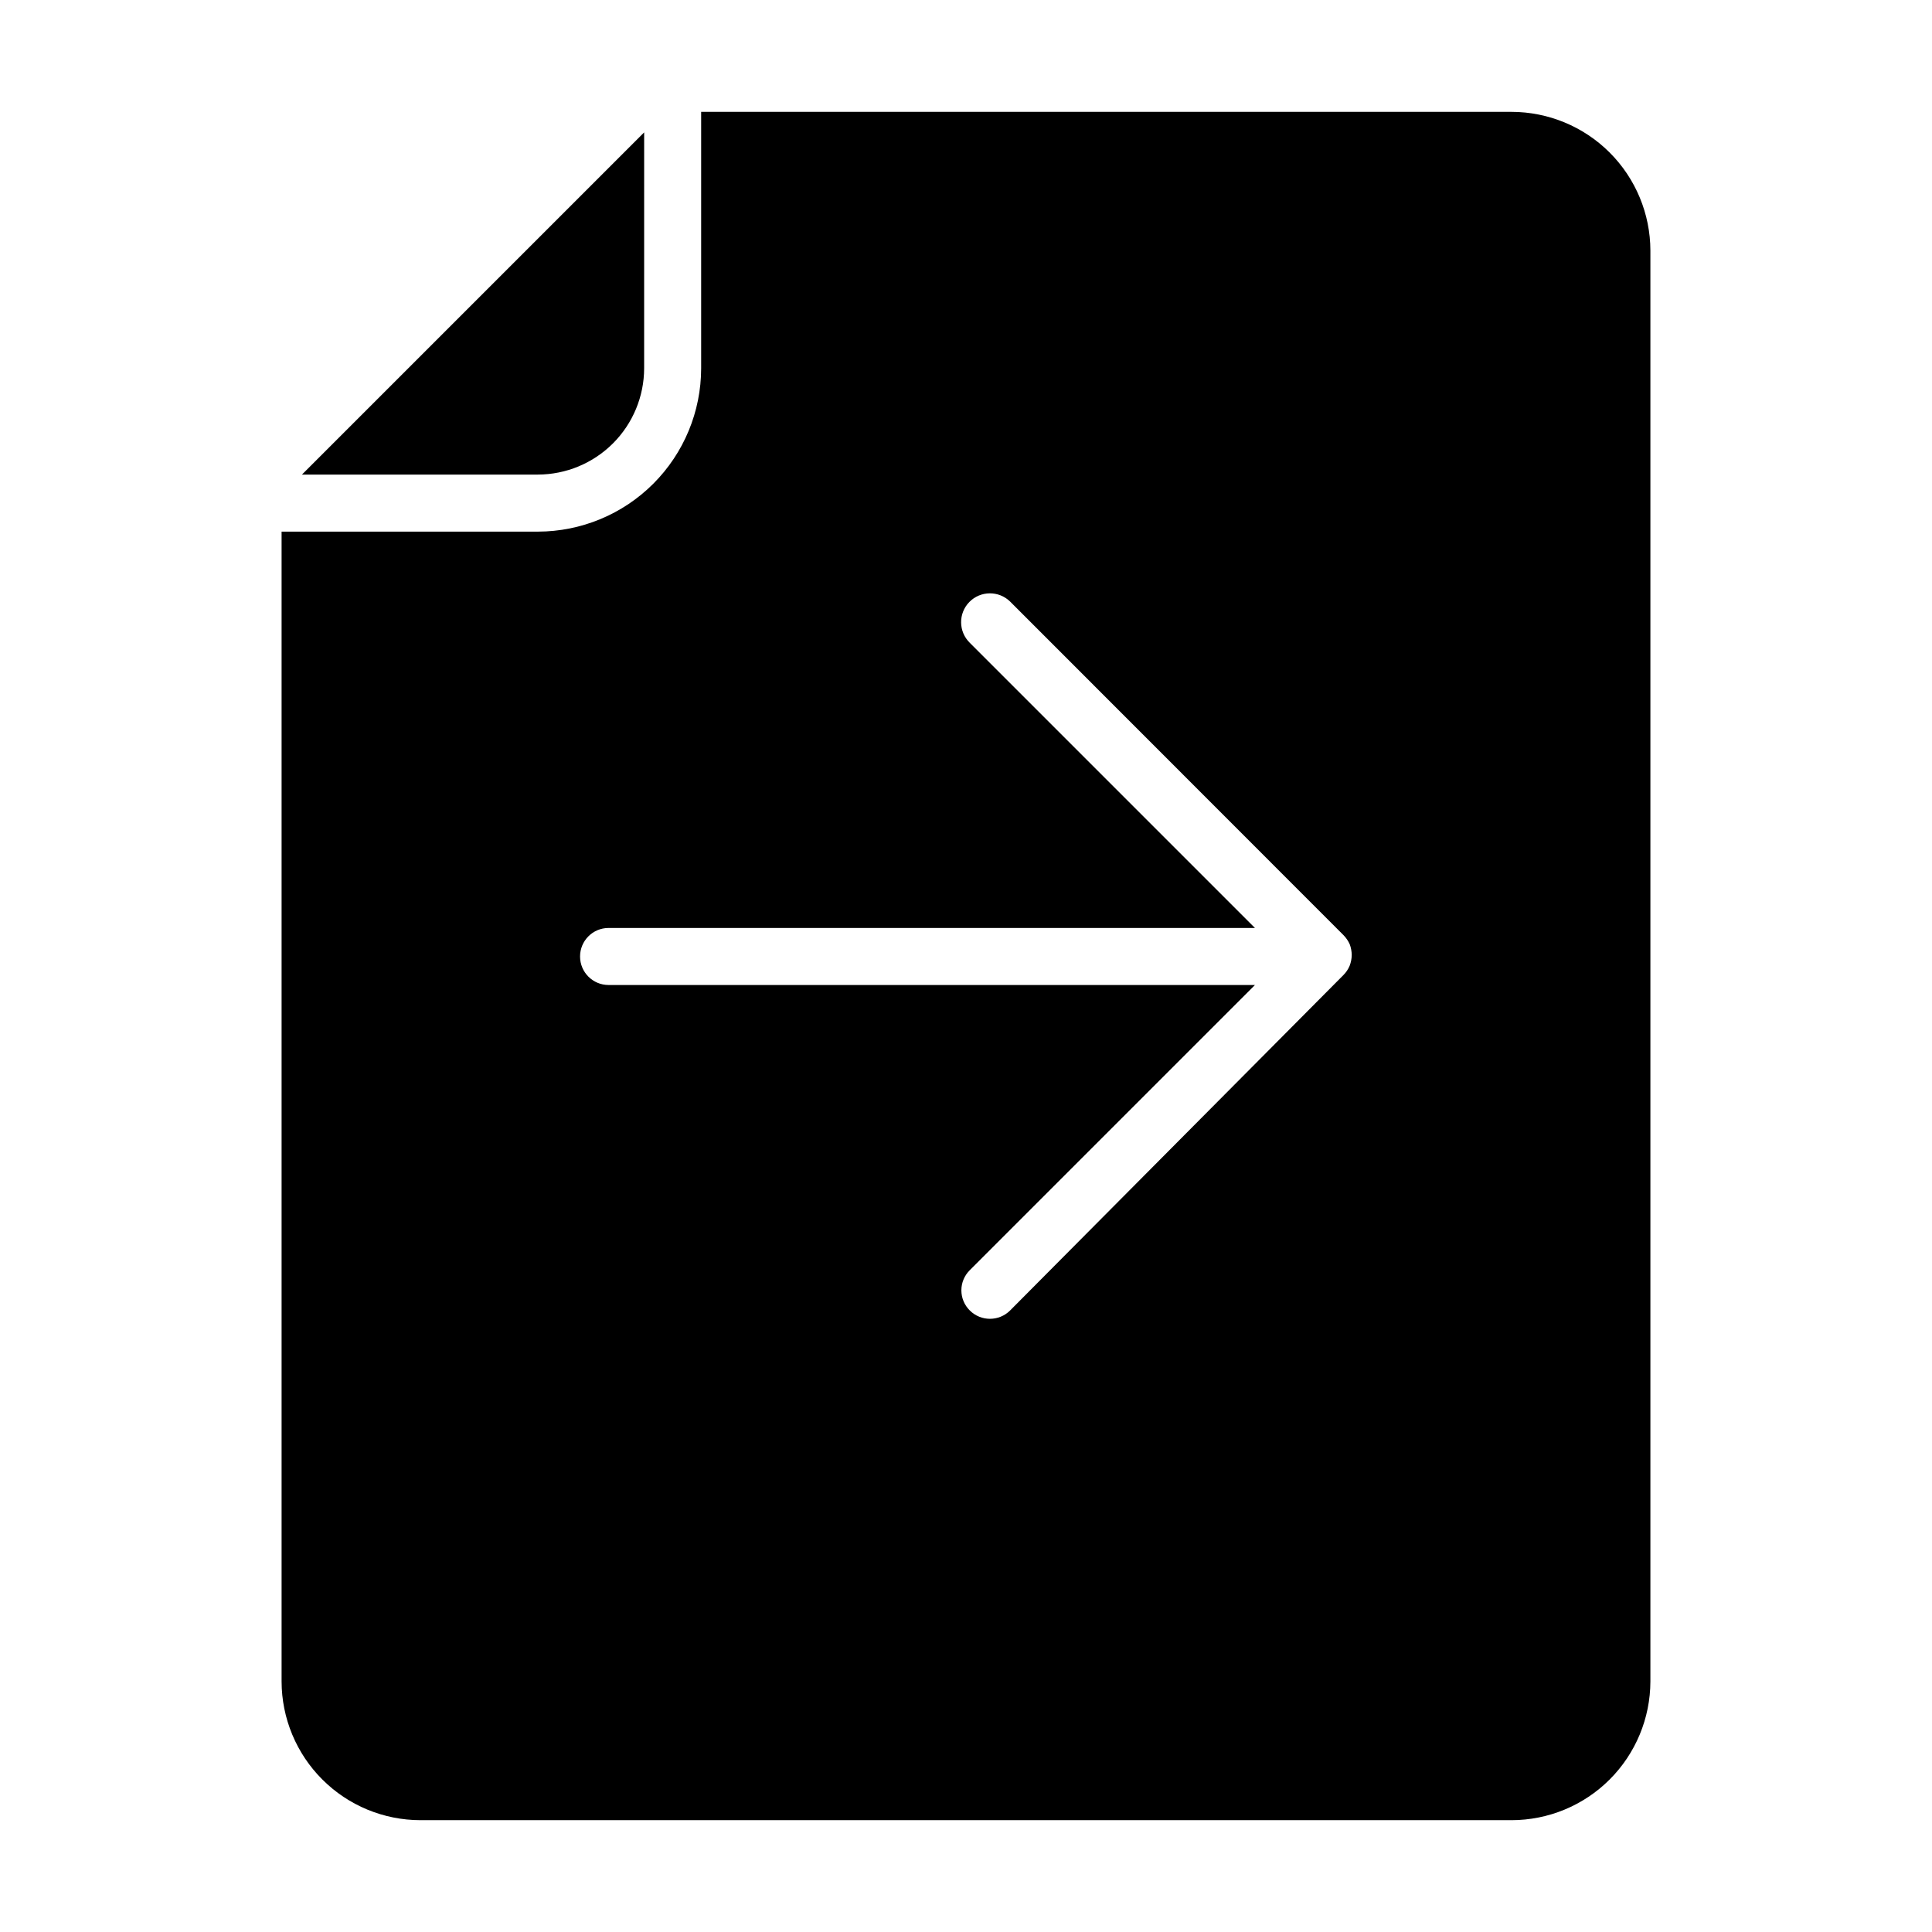 <?xml version="1.0" encoding="UTF-8"?>
<!-- Uploaded to: ICON Repo, www.svgrepo.com, Generator: ICON Repo Mixer Tools -->
<svg fill="#000000" width="800px" height="800px" version="1.1" viewBox="144 144 512 512" xmlns="http://www.w3.org/2000/svg">
 <path d="m286.54 269.77h-62.52l90.688-90.688-0.004 62.523c-0.012 7.465-2.984 14.621-8.262 19.898-5.281 5.277-12.438 8.25-19.902 8.266zm294.83-59.352v379.17c-0.016 9.758-3.902 19.113-10.805 26.008-6.906 6.898-16.266 10.77-26.023 10.77h-289.09c-9.762 0-19.121-3.871-26.023-10.77-6.906-6.894-10.793-16.25-10.805-26.008v-304.7h67.91c11.477-0.016 22.477-4.578 30.59-12.691 8.113-8.113 12.676-19.113 12.688-30.586v-67.965h214.73c9.758 0 19.117 3.875 26.023 10.77 6.902 6.894 10.789 16.25 10.805 26.008zm-79.148 186.66c-0.012-0.945-0.184-1.883-0.504-2.773-0.398-0.918-0.965-1.754-1.664-2.469l-88.367-88.418c-3.019-2.949-7.859-2.894-10.809 0.125-2.949 3.019-2.891 7.859 0.129 10.809l75.57 75.57h-171.3c-4.172 0-7.555 3.383-7.555 7.559 0 4.172 3.383 7.555 7.555 7.555h171.3l-75.57 75.57v0.004c-1.43 1.41-2.234 3.332-2.234 5.34 0 2.008 0.805 3.93 2.234 5.34 2.949 2.945 7.731 2.945 10.68 0l88.316-88.871c0.711-0.707 1.277-1.547 1.664-2.469 0.355-0.918 0.543-1.891 0.555-2.871z"/>
</svg>